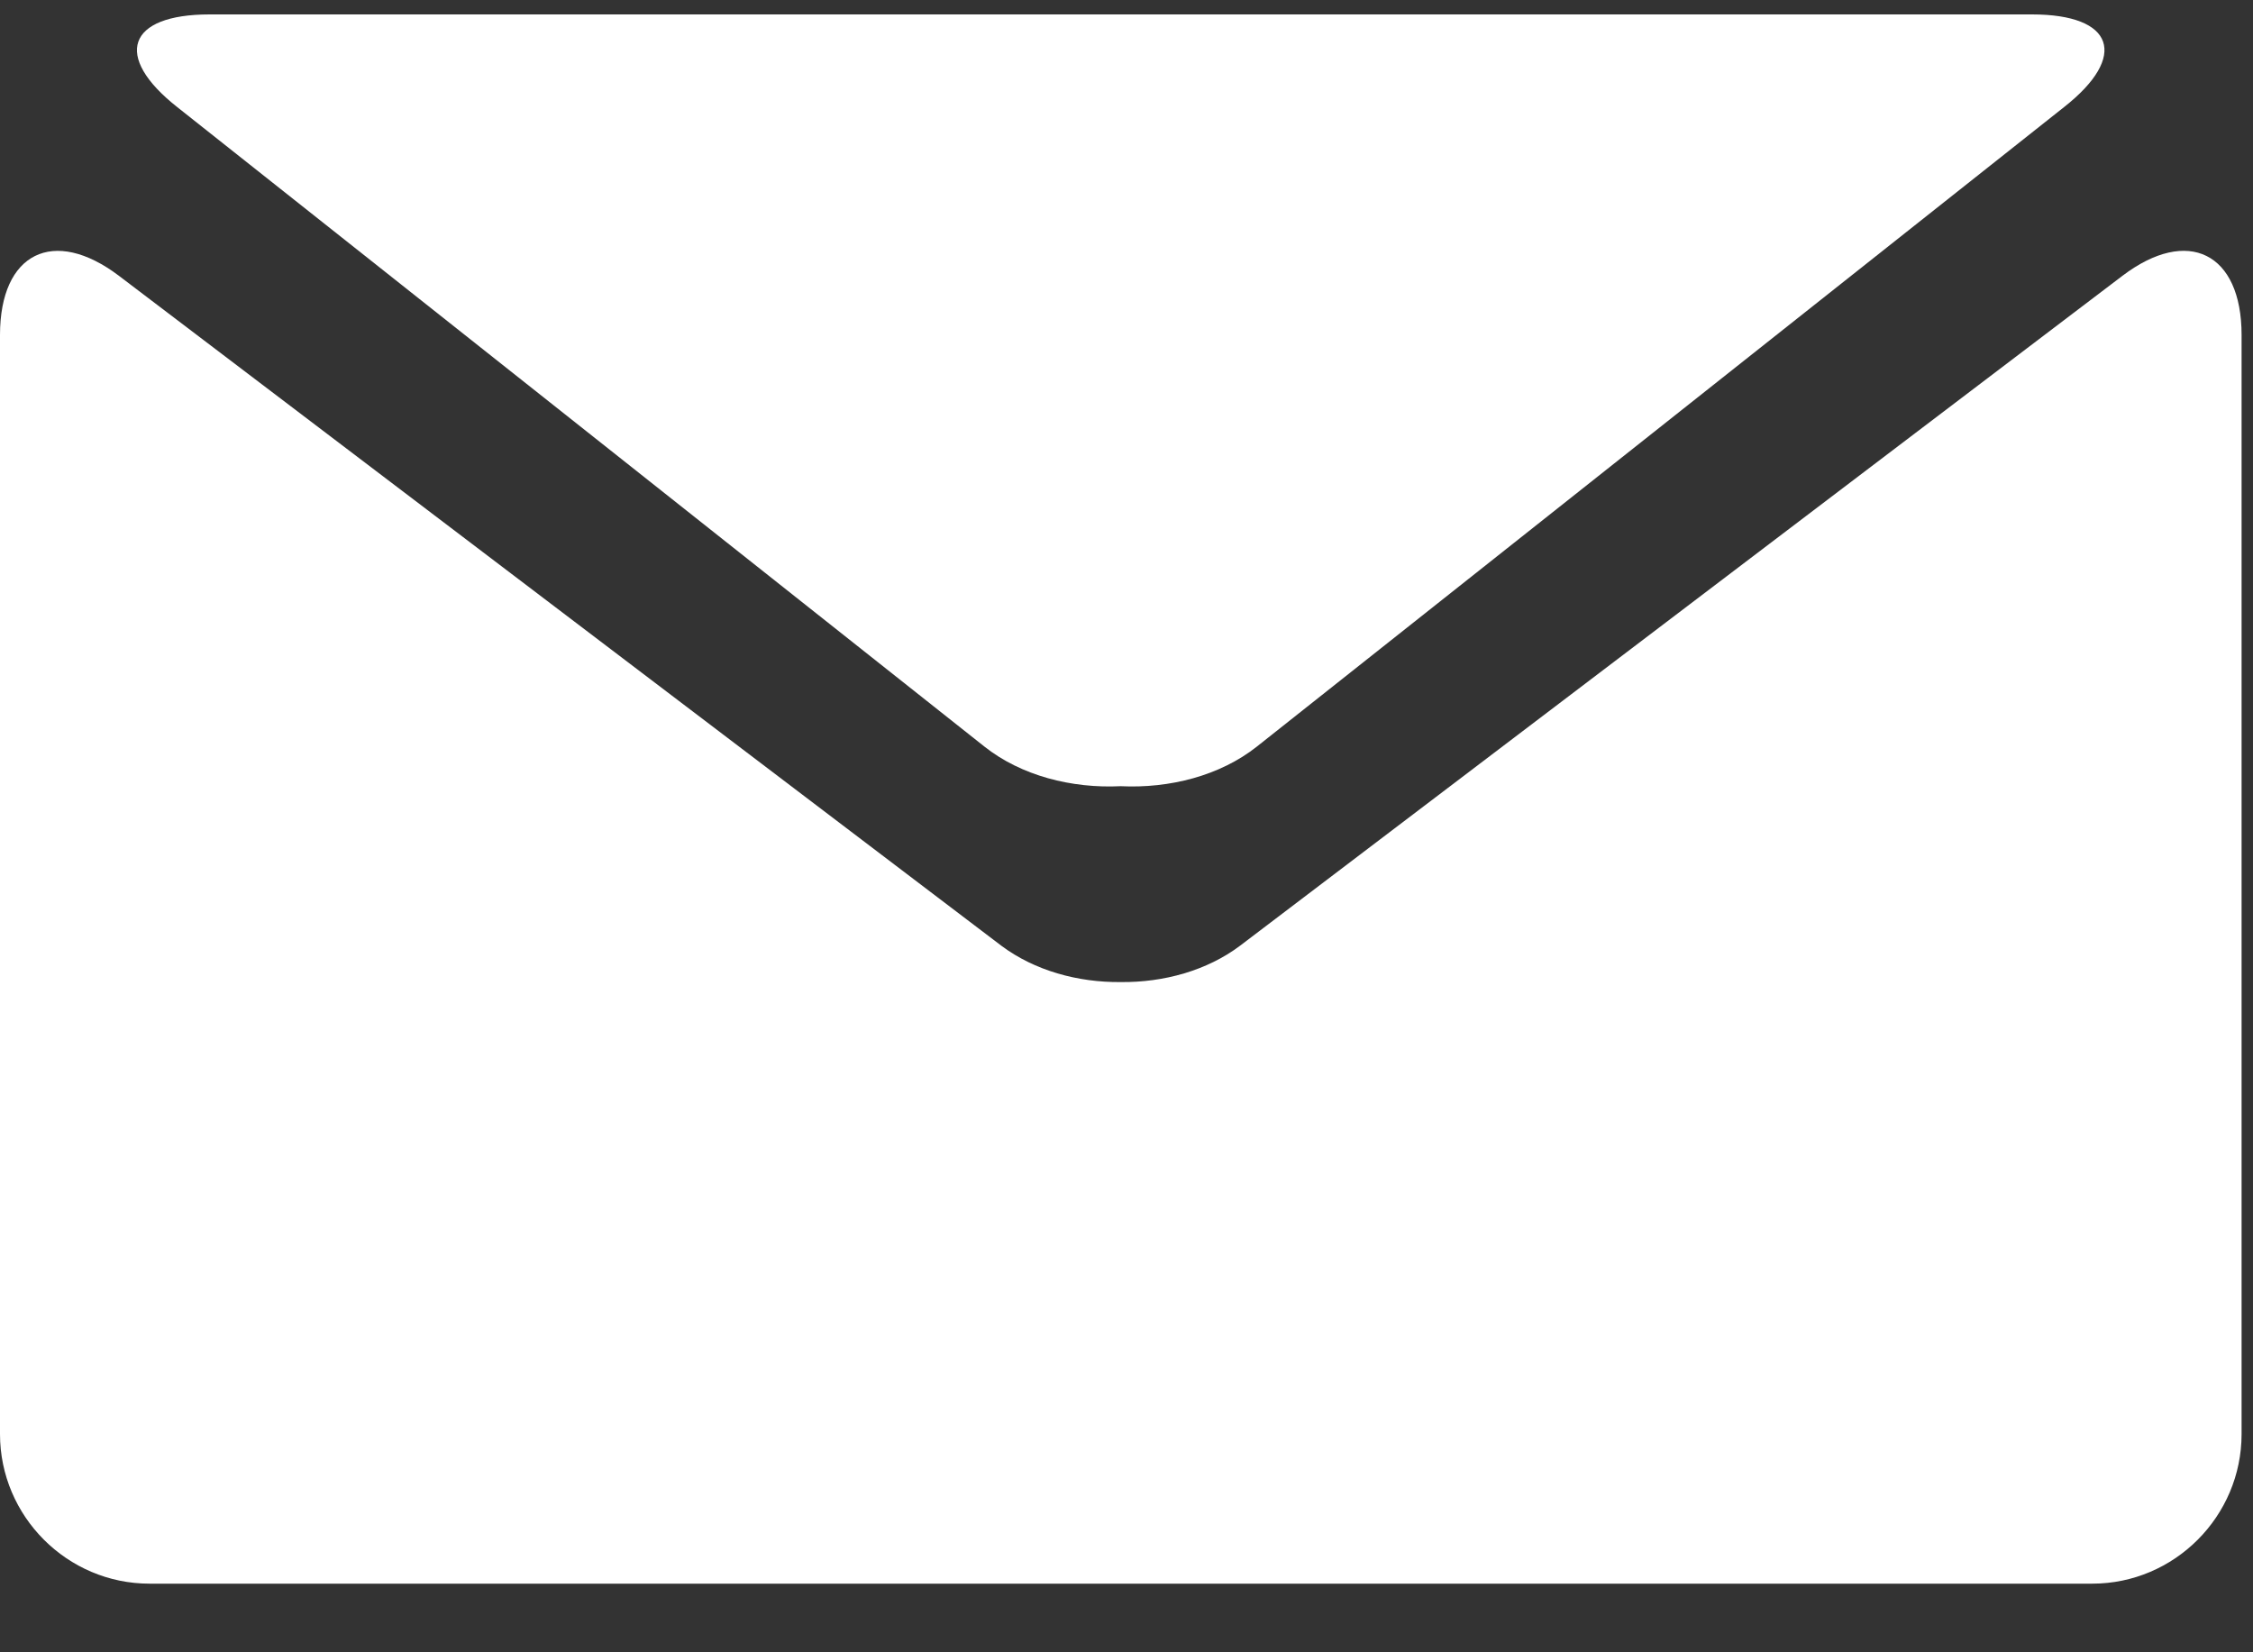 <?xml version="1.0" encoding="utf-8"?>
<!-- Generator: Adobe Illustrator 16.0.0, SVG Export Plug-In . SVG Version: 6.00 Build 0)  -->
<!DOCTYPE svg PUBLIC "-//W3C//DTD SVG 1.1//EN" "http://www.w3.org/Graphics/SVG/1.1/DTD/svg11.dtd">
<svg version="1.1" id="Layer_1" xmlns="http://www.w3.org/2000/svg" xmlns:xlink="http://www.w3.org/1999/xlink" x="0px" y="0px"
	 width="15px" height="11px" viewBox="0 0 15 11" enable-background="new 0 0 15 11" xml:space="preserve">
<rect x="0" y="0" width="15" height="11" fill="#333333" stroke="none"/>
<title>47F9123B-4E81-4BDD-A302-A37045313818</title>
<desc>Created with sketchtool.</desc>
<g id="Page-1">
	<g id="Homepage_UI-Quick-Fixes" transform="translate(-1064, -19)">
		<g id="Icon_Form" transform="translate(1064, 19)">
			<path fill="#FFFFFF" d="M1.18,0.713l5.375,4.258c0.244,0.193,0.58,0.279,0.906,0.263c0.326,0.016,0.662-0.07,0.906-0.263
				l5.375-4.258c0.431-0.339,0.333-0.617-0.213-0.617H7.462H1.395C0.848,0.096,0.75,0.374,1.18,0.713z"/>
			<path fill="#FFFFFF" d="M14.131,1.836l-5.875,4.46C8.037,6.461,7.749,6.541,7.462,6.538C7.175,6.541,6.888,6.461,6.668,6.297
				l-5.875-4.46C0.357,1.506,0,1.683,0,2.23v7.317c0,0.548,0.448,0.996,0.995,0.996h6.467h6.468c0.547,0,0.994-0.448,0.994-0.996
				V2.23C14.924,1.683,14.566,1.506,14.131,1.836z"/>
		</g>
	</g>
</g>
</svg>
